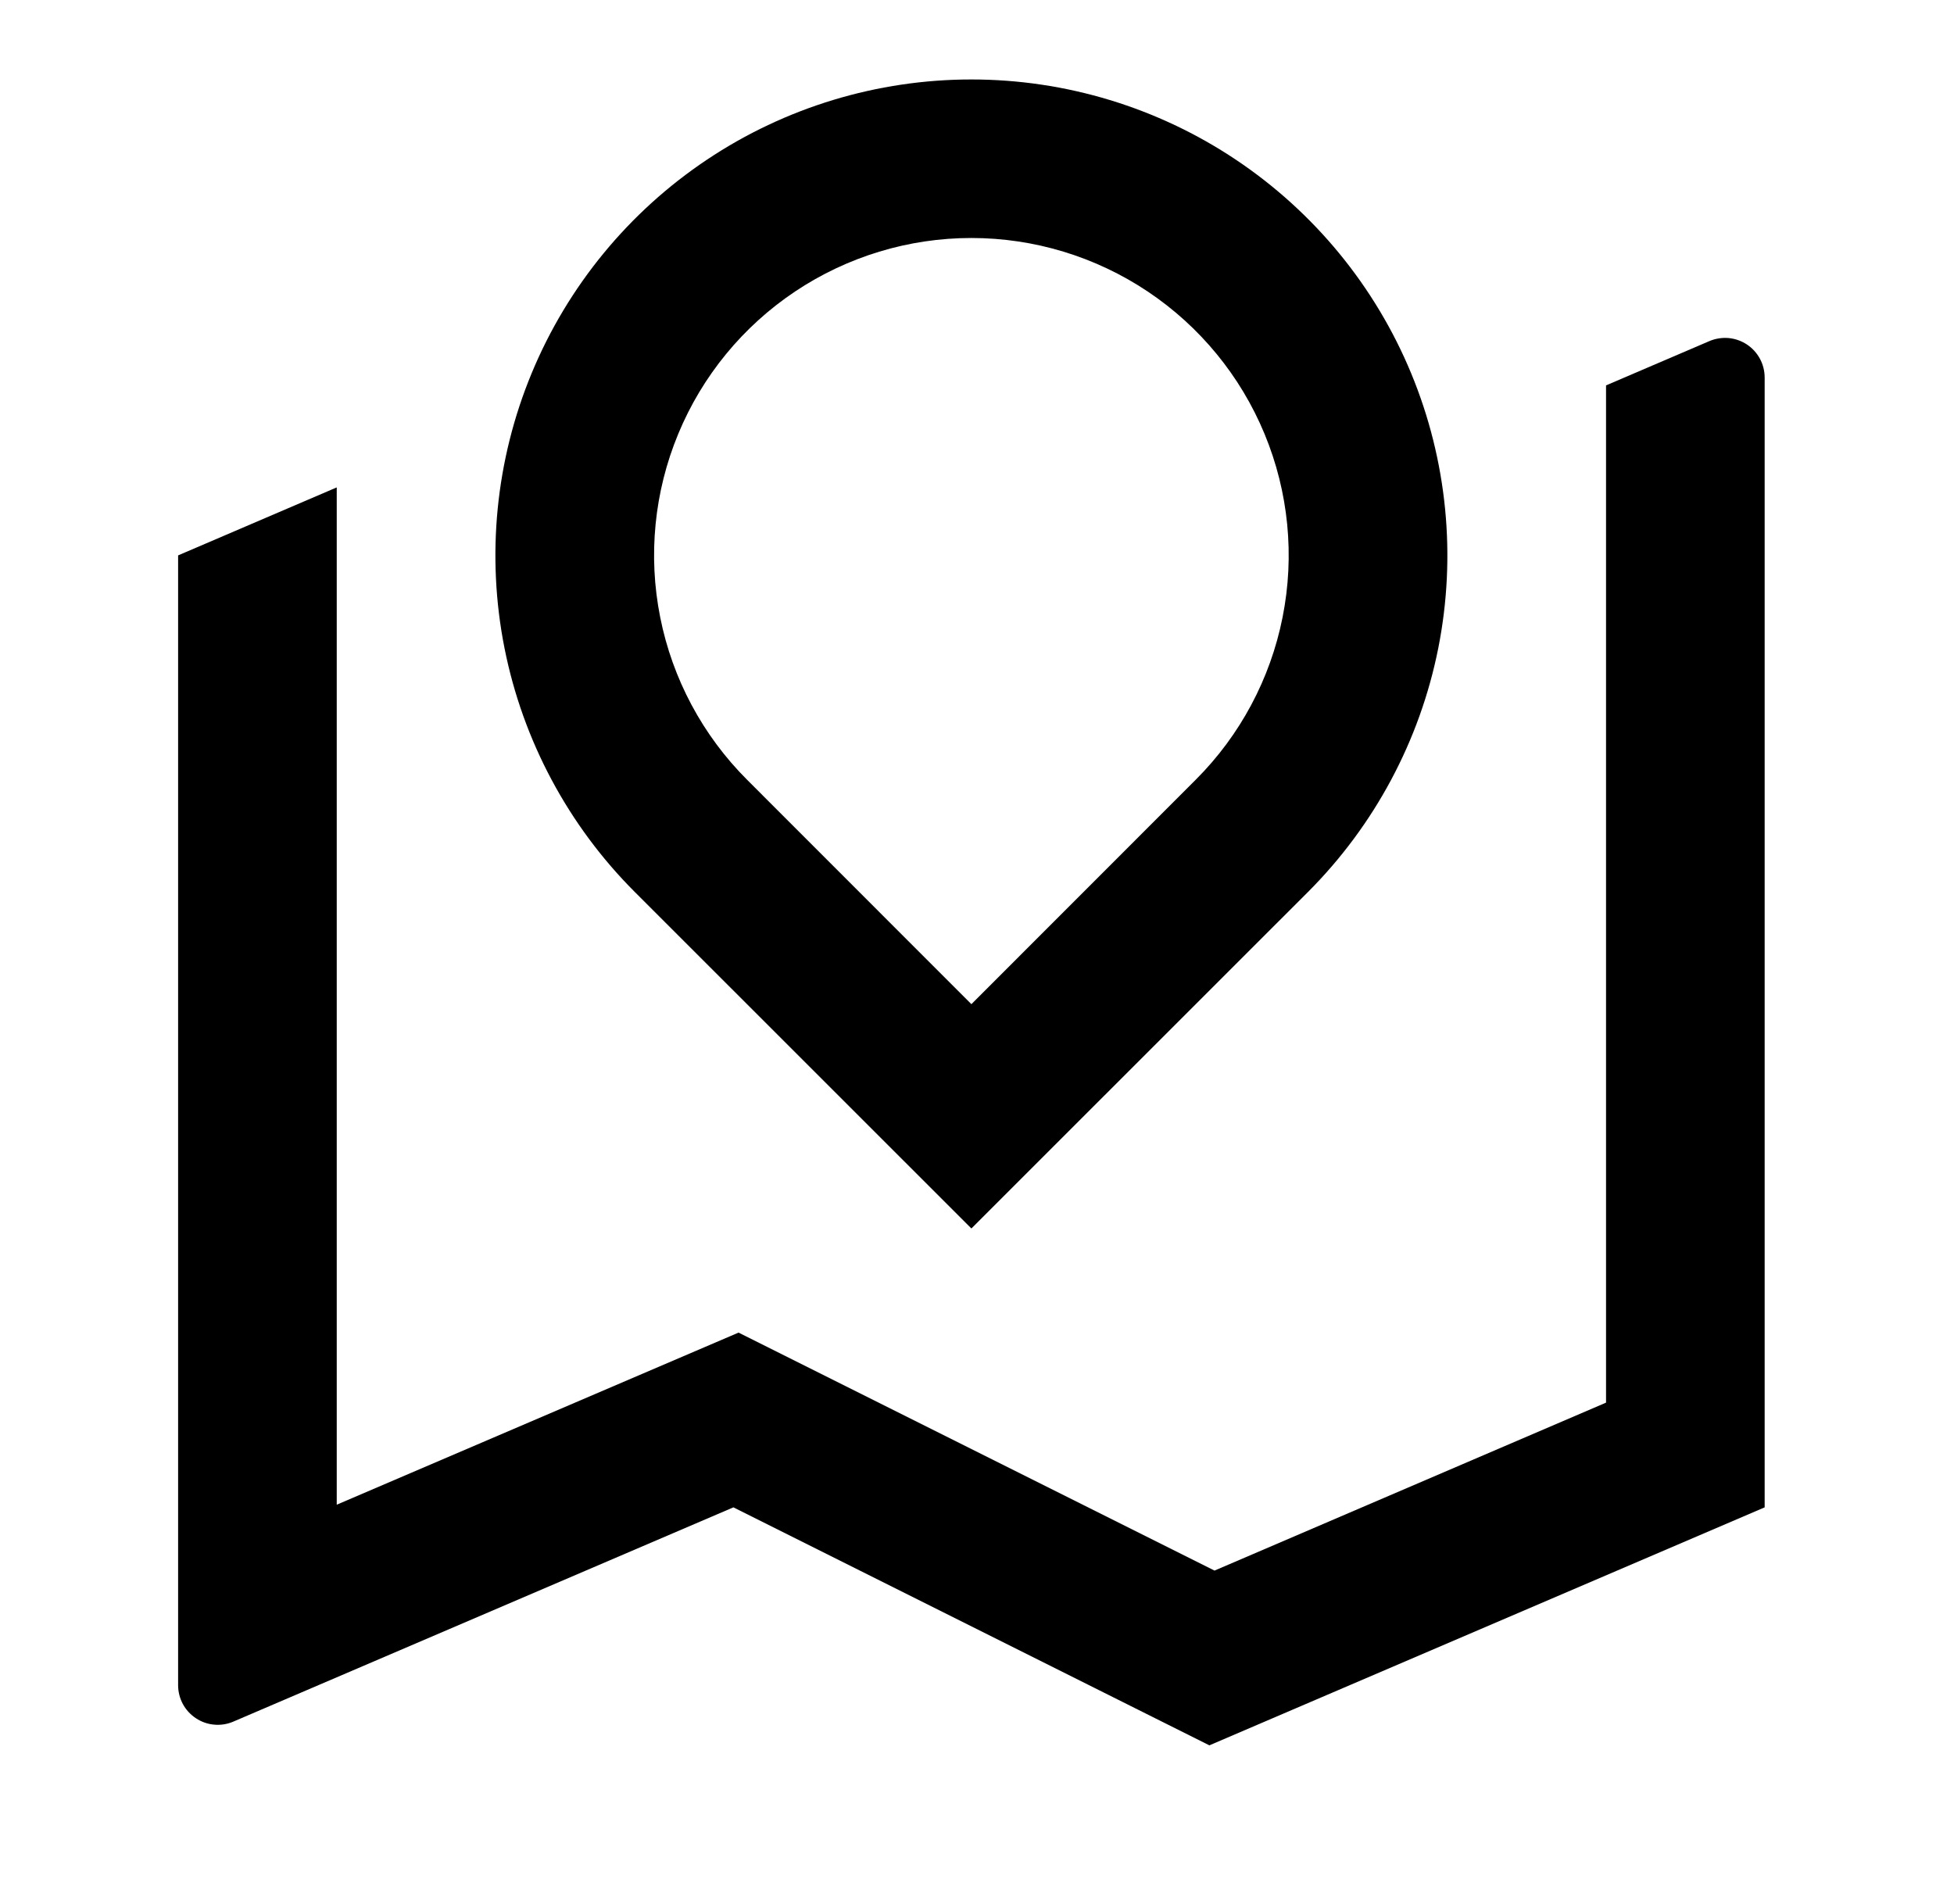 <svg width="39" height="38" viewBox="0 0 39 38" fill="none" xmlns="http://www.w3.org/2000/svg">
<g clip-path="url(#clip0_1016_79948)">
<path d="M6.721 9.728V30.032L14.741 26.597L24.241 31.347L32.055 27.995V7.692L34.118 6.808C34.238 6.757 34.37 6.736 34.5 6.747C34.631 6.759 34.756 6.803 34.866 6.875C34.975 6.947 35.065 7.046 35.127 7.161C35.189 7.276 35.221 7.405 35.221 7.537V30.085L24.138 34.835L14.638 30.085L4.658 34.361C4.538 34.413 4.406 34.434 4.276 34.422C4.145 34.411 4.02 34.367 3.91 34.294C3.801 34.222 3.711 34.124 3.649 34.009C3.587 33.893 3.555 33.764 3.555 33.633V11.085L6.721 9.728ZM26.106 17.803L19.388 24.519L12.67 17.803C11.341 16.474 10.437 14.781 10.07 12.939C9.704 11.096 9.892 9.186 10.611 7.45C11.33 5.714 12.548 4.231 14.11 3.187C15.672 2.143 17.509 1.586 19.388 1.586C21.267 1.586 23.104 2.143 24.666 3.187C26.228 4.231 27.446 5.714 28.165 7.45C28.884 9.186 29.072 11.096 28.706 12.939C28.339 14.781 27.434 16.474 26.106 17.803ZM19.388 20.042L23.866 15.562C24.752 14.677 25.355 13.548 25.599 12.32C25.844 11.091 25.719 9.818 25.239 8.66C24.76 7.503 23.948 6.514 22.907 5.818C21.865 5.122 20.641 4.75 19.388 4.75C18.135 4.75 16.911 5.122 15.869 5.818C14.828 6.514 14.016 7.503 13.537 8.66C13.057 9.818 12.932 11.091 13.177 12.32C13.421 13.548 14.024 14.677 14.91 15.562L19.388 20.042Z" fill="black"/>
</g>
<defs>
<clipPath id="clip0_1016_79948">
<rect width="38" height="38" fill="white" transform="translate(0.391)"/>
</clipPath>
</defs>
</svg>
